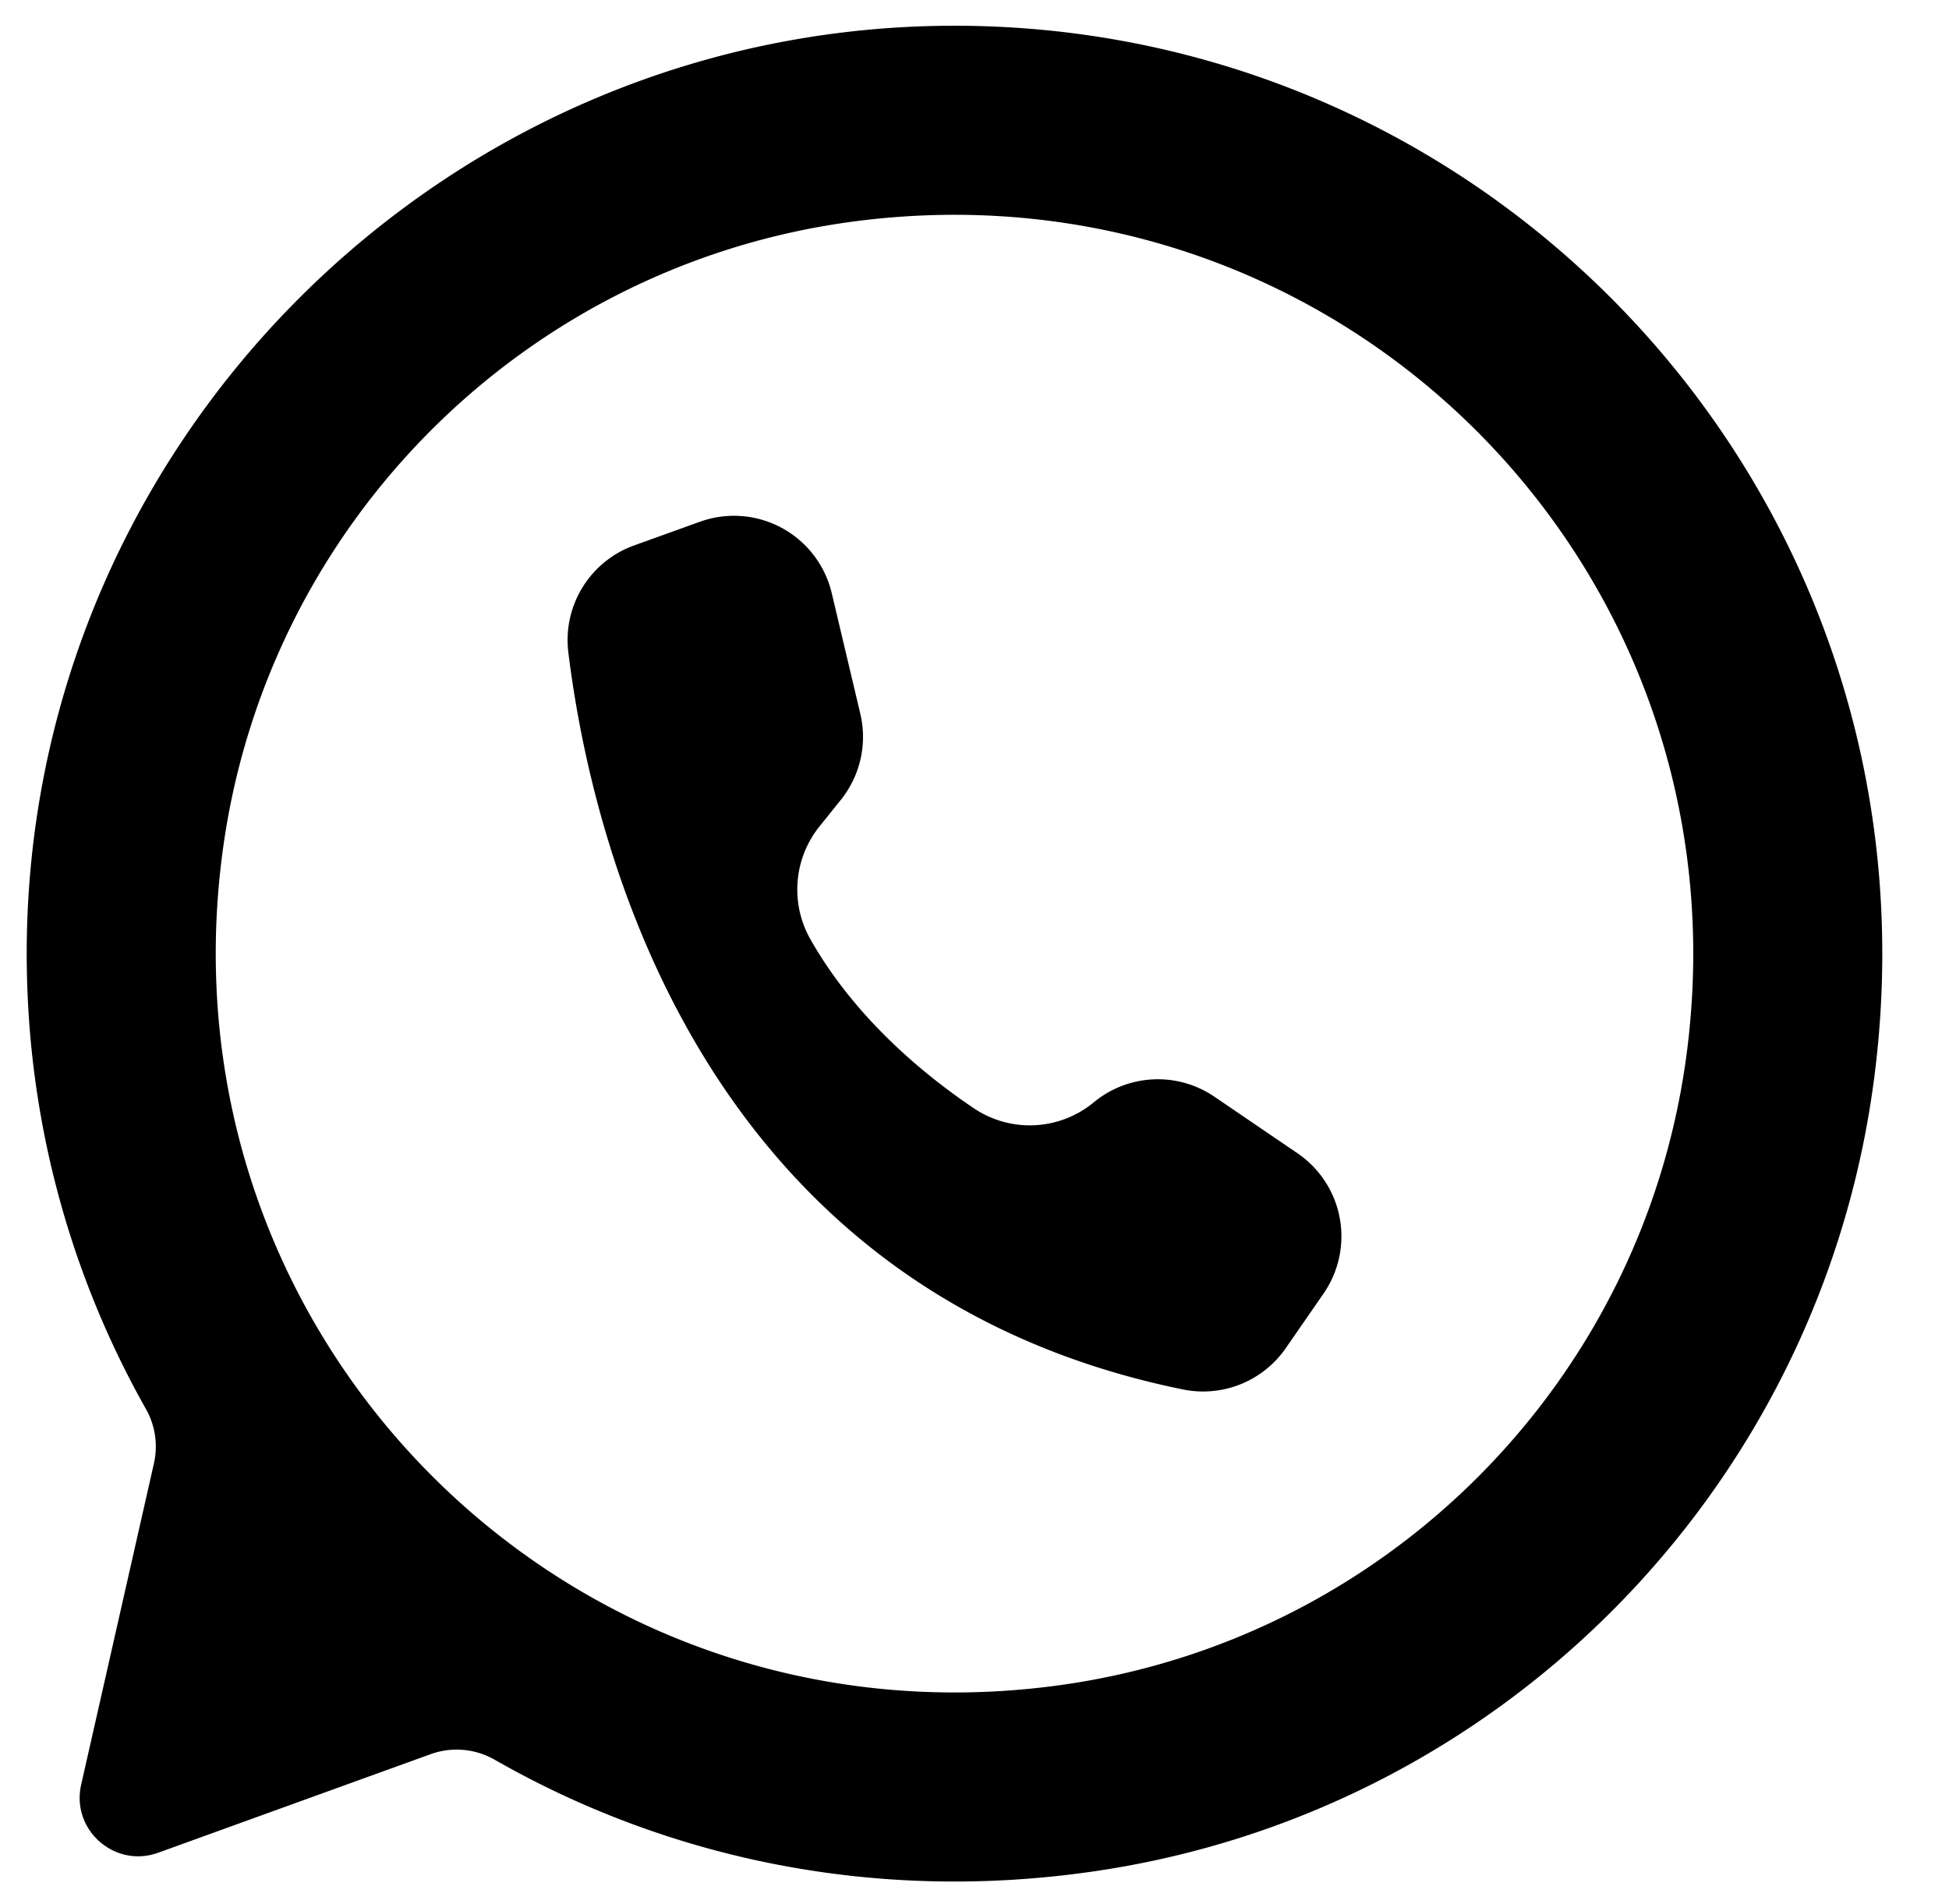 <?xml version="1.0" encoding="UTF-8" standalone="no"?><svg xmlns="http://www.w3.org/2000/svg" xmlns:xlink="http://www.w3.org/1999/xlink" data-name="Layer 1" fill="#000000" height="1475" preserveAspectRatio="xMidYMid meet" version="1" viewBox="260.3 261.4 1510.4 1474.7" width="1510" zoomAndPan="magnify"><g id="change1_1"><path d="M1286,1263.4l-29.29,42.33a77.922,77.922,0,0,1-79.65,31.98c-376.62-76.83-458.52-426.52-476.31-571.07a77.931,77.931,0,0,1,50.91-82.92l51.05-18.38a79.778,79.778,0,0,1,8.42-2.51,77.885,77.885,0,0,1,93.74,57.84l22.14,93.46a77.894,77.894,0,0,1-15.11,66.74l-16.57,20.6a78.117,78.117,0,0,0-6.89,87.58c34.43,60.67,87.45,104.43,126.62,130.82a77.735,77.735,0,0,0,92.92-4.69,77.888,77.888,0,0,1,93.43-4.33l64.39,43.84.5.34A77.9,77.9,0,0,1,1286,1263.4Z" fill="#000000"/></g><g id="change1_2"><path d="M1035.129,281.844c-424.127-20.4-774.8,331.3-753.181,755.364a715,715,0,0,0,91.5,315.753,59.015,59.015,0,0,1,6.142,42.045L323.2,1643.947c-7.929,35,25.975,64.934,59.726,52.726l211.165-76.384a59.378,59.378,0,0,1,49.677,4.4c134.3,76.756,295.754,111.441,466.376,86.119,313.485-46.524,559.153-295.679,601.95-609.695C1770.7,671.136,1448.739,301.742,1035.129,281.844Zm45.915,1285.086C701.454,1619.005,381,1298.549,433.073,918.959c34.6-252.22,233.666-451.285,485.886-485.886,379.59-52.075,700.046,268.38,647.971,647.97C1532.329,1333.263,1333.263,1532.328,1081.044,1566.93Z" fill="#000000"/></g></svg>